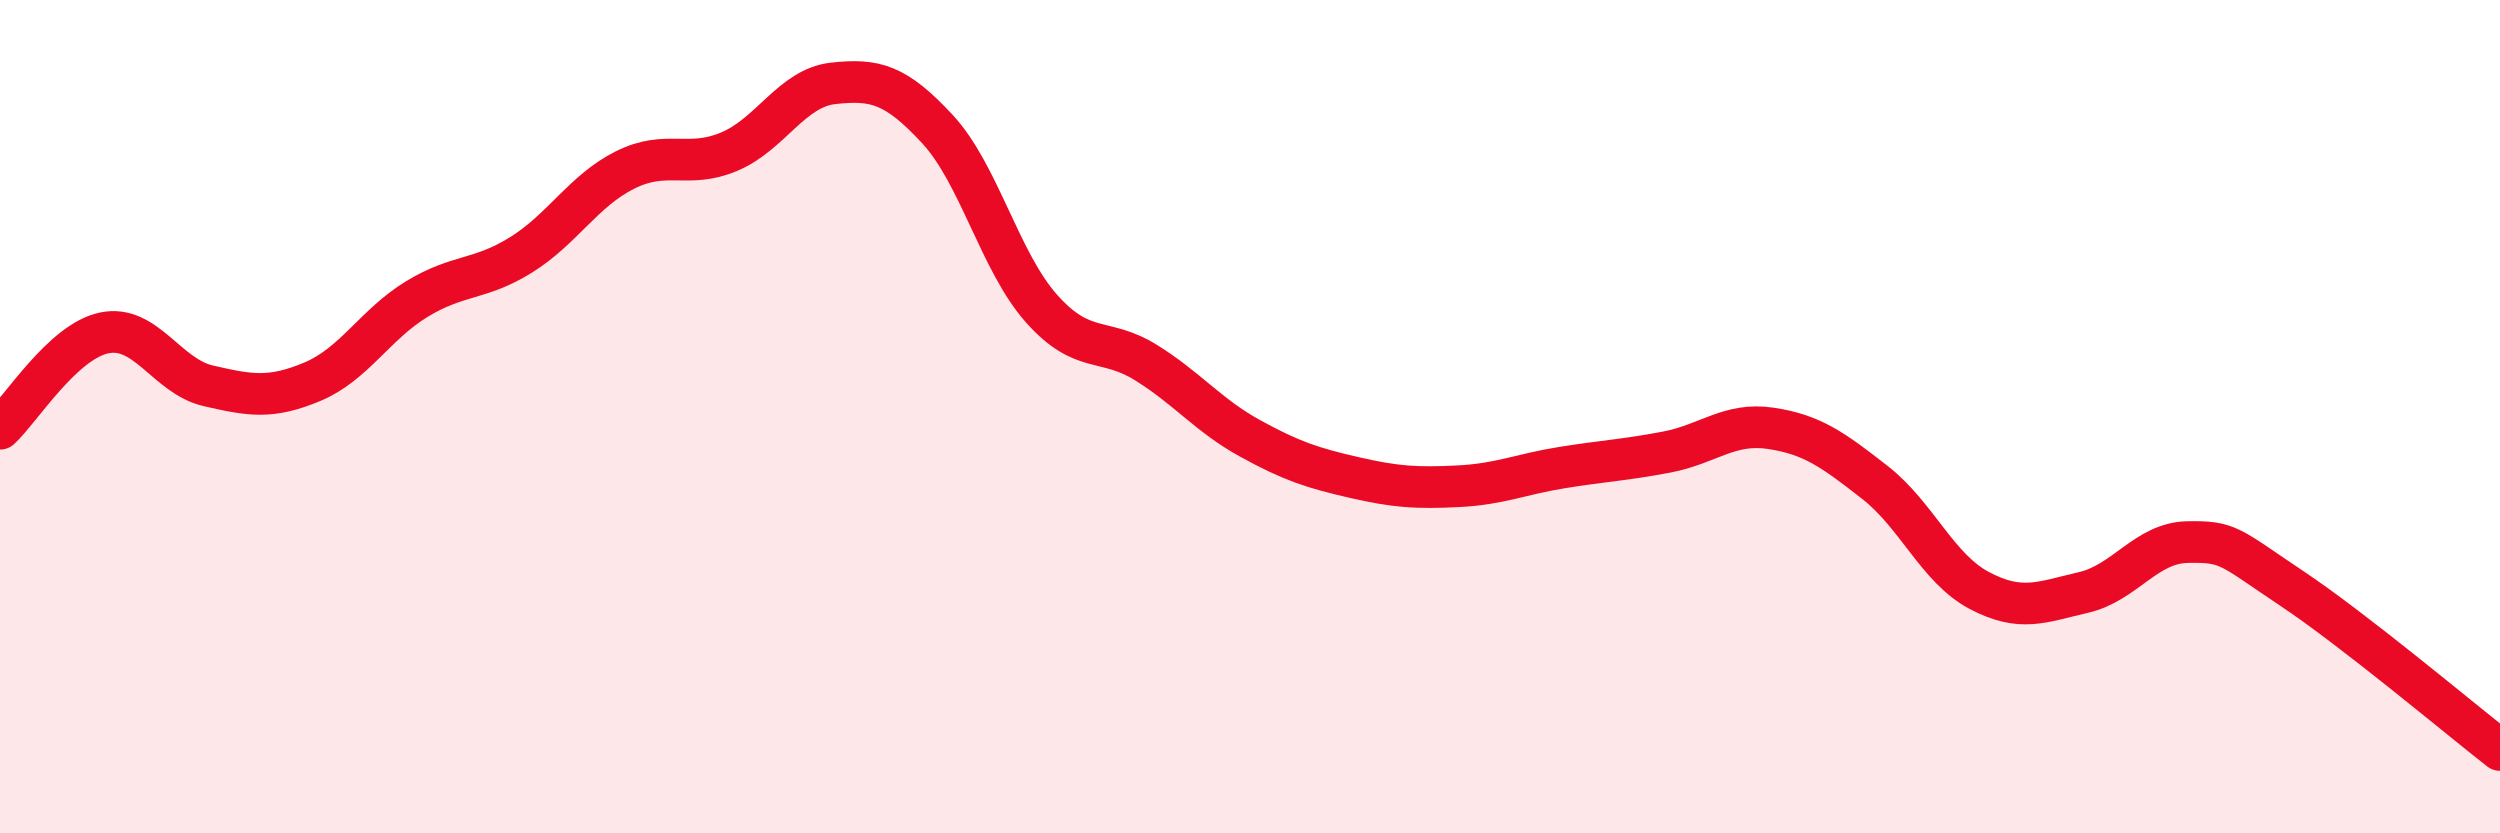 
    <svg width="60" height="20" viewBox="0 0 60 20" xmlns="http://www.w3.org/2000/svg">
      <path
        d="M 0,10.29 C 0.5,9.83 1.5,8.2 2.5,7.99 C 3.5,7.78 4,9.03 5,9.26 C 6,9.49 6.5,9.58 7.5,9.16 C 8.5,8.74 9,7.79 10,7.18 C 11,6.57 11.5,6.74 12.5,6.12 C 13.5,5.5 14,4.58 15,4.08 C 16,3.58 16.5,4.06 17.5,3.64 C 18.5,3.22 19,2.11 20,2 C 21,1.89 21.5,2.02 22.5,3.1 C 23.5,4.18 24,6.29 25,7.41 C 26,8.53 26.5,8.08 27.5,8.7 C 28.5,9.32 29,9.97 30,10.52 C 31,11.07 31.5,11.23 32.5,11.46 C 33.5,11.69 34,11.72 35,11.67 C 36,11.62 36.5,11.38 37.5,11.22 C 38.5,11.06 39,11.04 40,10.85 C 41,10.66 41.5,10.13 42.5,10.28 C 43.5,10.43 44,10.8 45,11.58 C 46,12.36 46.5,13.64 47.5,14.17 C 48.5,14.7 49,14.45 50,14.22 C 51,13.99 51.5,13.03 52.5,13.01 C 53.5,12.99 53.5,13.12 55,14.12 C 56.5,15.12 59,17.22 60,18L60 20L0 20Z"
        fill="#EB0A25"
        opacity="0.1"
        stroke-linecap="round"
        stroke-linejoin="round"
      />
      <path
        d="M 0,10.29 C 0.5,9.83 1.5,8.2 2.5,7.99 C 3.5,7.78 4,9.03 5,9.26 C 6,9.49 6.5,9.58 7.5,9.16 C 8.5,8.74 9,7.79 10,7.18 C 11,6.57 11.5,6.74 12.5,6.12 C 13.5,5.5 14,4.58 15,4.08 C 16,3.58 16.5,4.06 17.5,3.64 C 18.5,3.22 19,2.11 20,2 C 21,1.89 21.5,2.02 22.5,3.1 C 23.5,4.18 24,6.29 25,7.41 C 26,8.53 26.5,8.08 27.5,8.7 C 28.5,9.32 29,9.97 30,10.52 C 31,11.07 31.5,11.23 32.5,11.46 C 33.5,11.69 34,11.72 35,11.67 C 36,11.62 36.5,11.38 37.5,11.22 C 38.5,11.06 39,11.04 40,10.85 C 41,10.66 41.5,10.13 42.5,10.28 C 43.5,10.43 44,10.8 45,11.58 C 46,12.36 46.5,13.64 47.5,14.17 C 48.5,14.7 49,14.45 50,14.22 C 51,13.99 51.5,13.03 52.5,13.01 C 53.5,12.99 53.5,13.12 55,14.12 C 56.5,15.12 59,17.22 60,18"
        stroke="#EB0A25"
        stroke-width="1"
        fill="none"
        stroke-linecap="round"
        stroke-linejoin="round"
      />
    </svg>
  